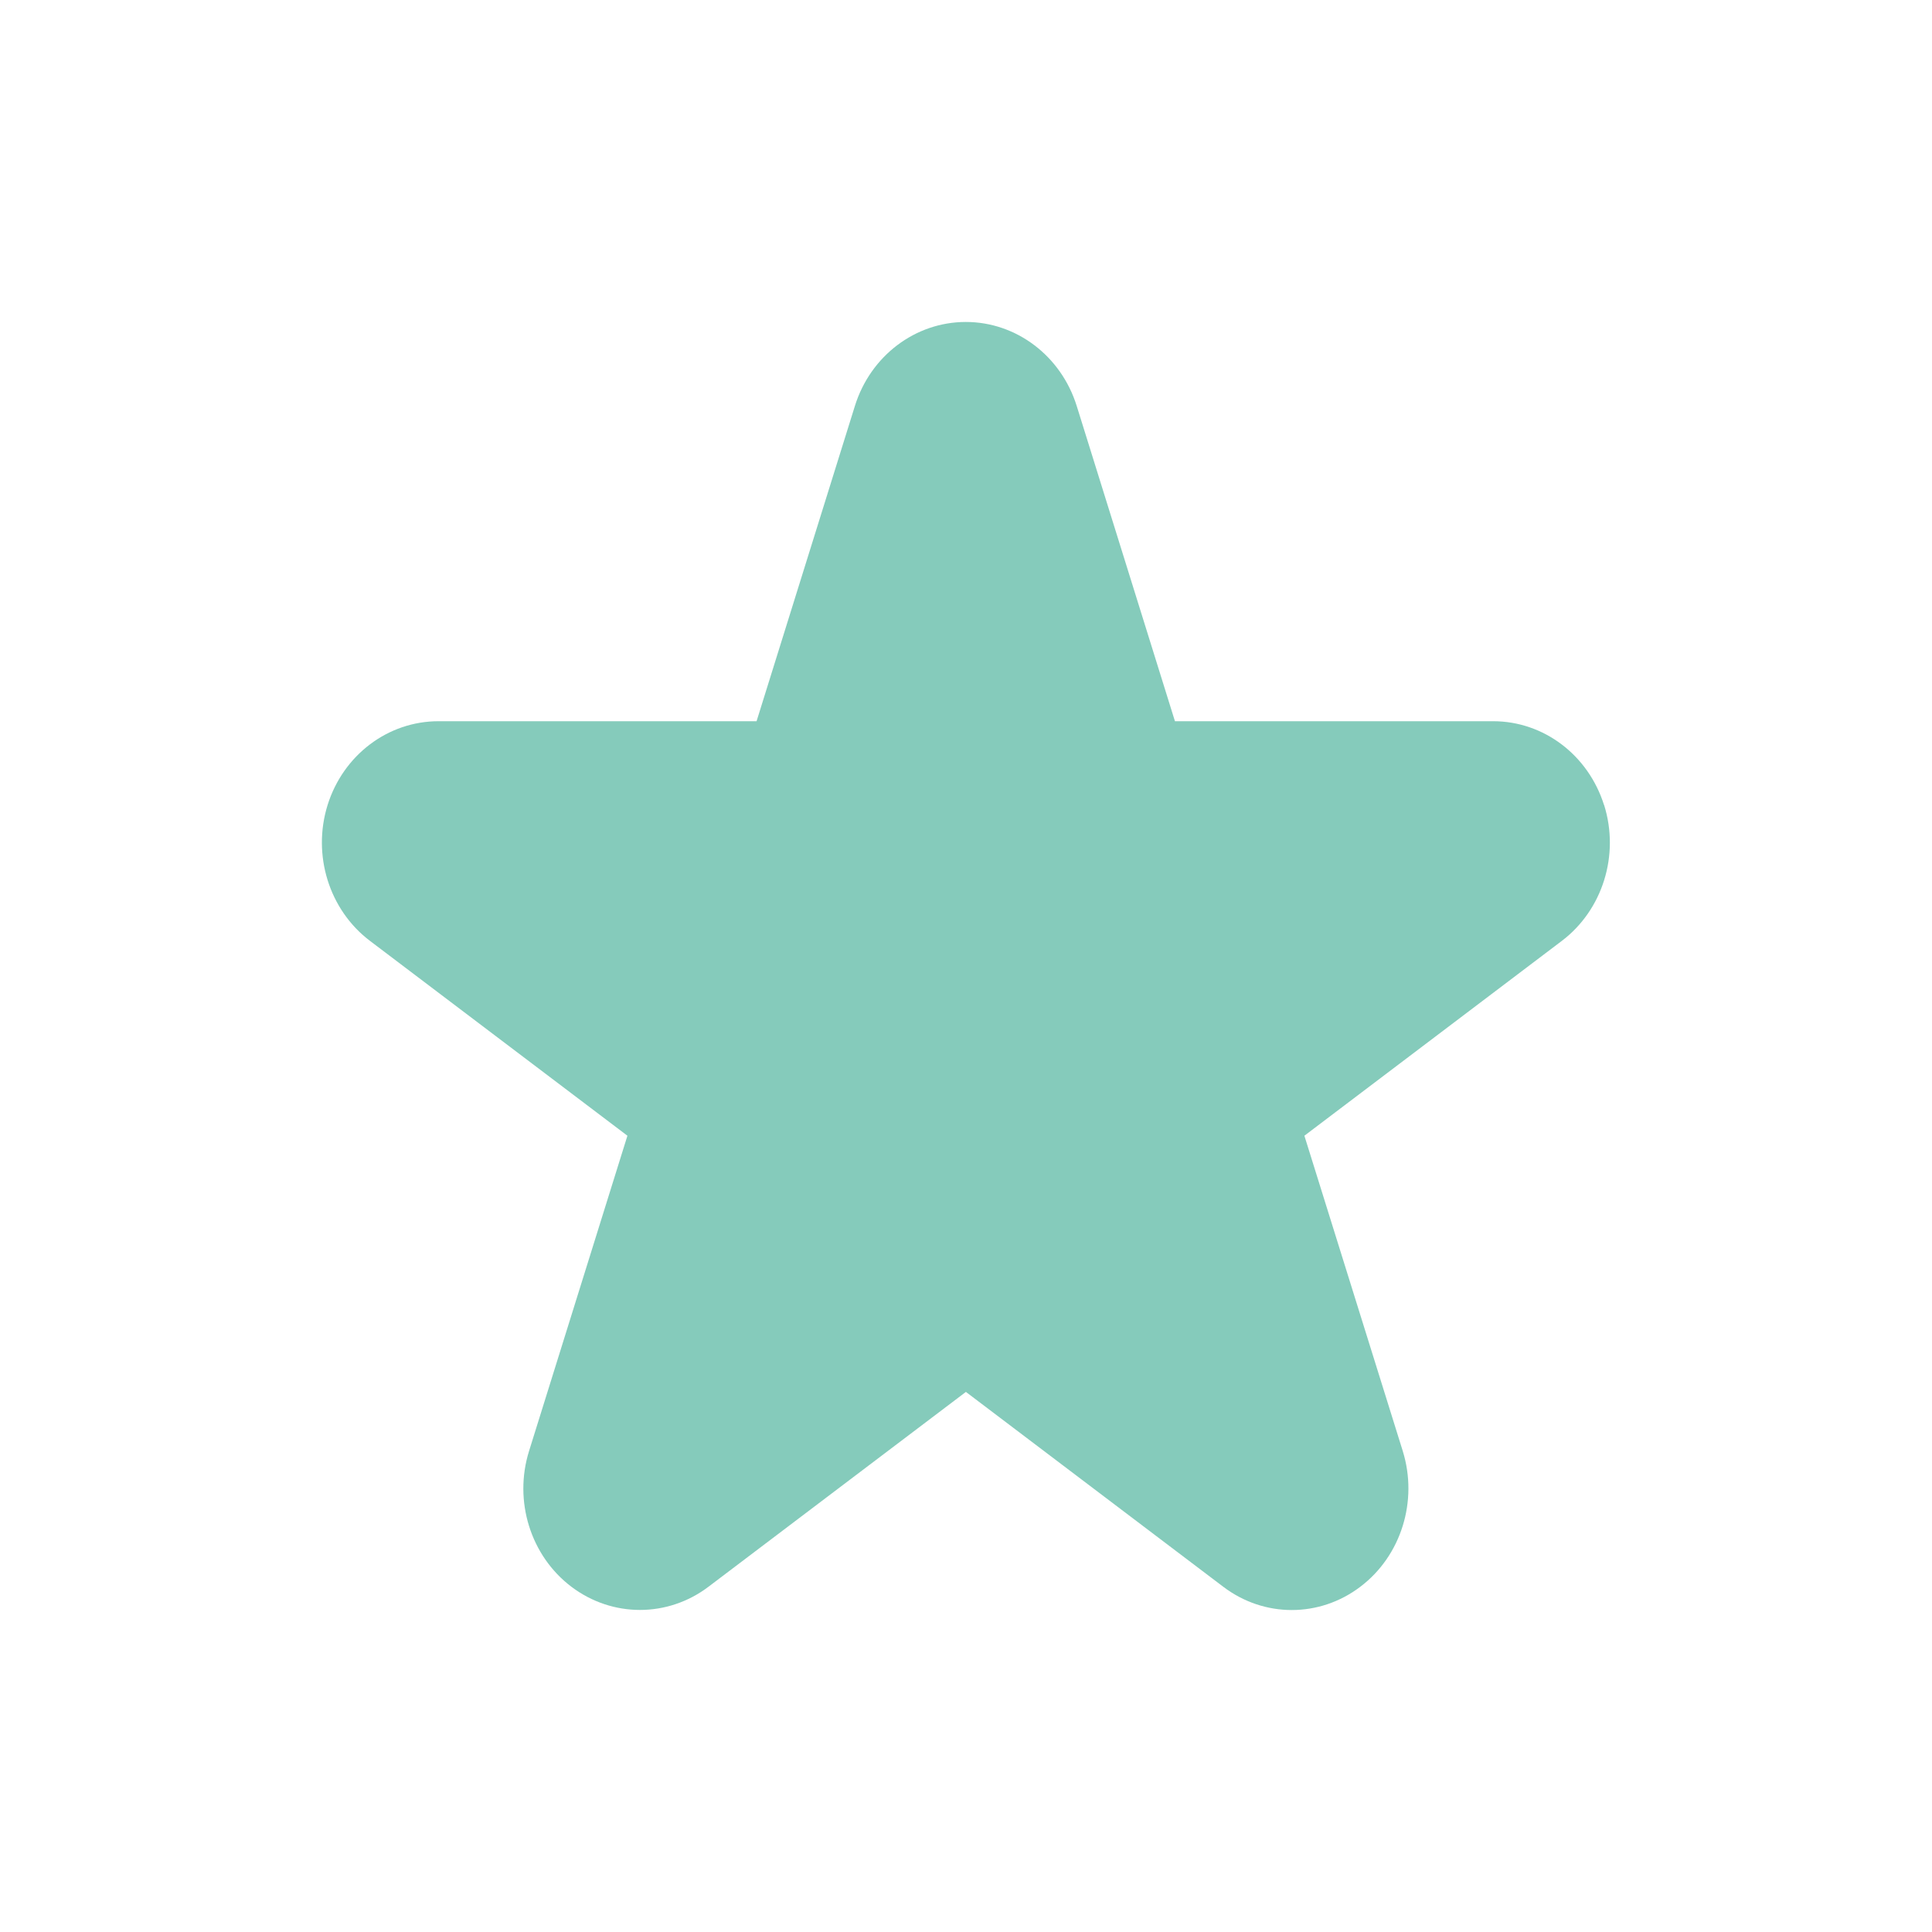 <svg width="20" height="20" viewBox="0 0 20 20" fill="none" xmlns="http://www.w3.org/2000/svg">
<path d="M16.605 8.334C16.442 7.816 15.98 7.466 15.457 7.466H12.163L11.146 4.202C10.984 3.684 10.521 3.333 9.998 3.333C9.475 3.333 9.011 3.684 8.85 4.202L7.832 7.466H4.539C4.016 7.466 3.553 7.816 3.391 8.334C3.23 8.852 3.407 9.42 3.83 9.74L6.495 11.757L5.477 15.02C5.315 15.538 5.492 16.106 5.915 16.426C6.339 16.746 6.911 16.746 7.334 16.426L9.999 14.409L12.663 16.426C12.875 16.587 13.124 16.667 13.372 16.667C13.621 16.667 13.87 16.587 14.082 16.426C14.505 16.106 14.682 15.538 14.521 15.02L13.503 11.757L16.168 9.74C16.59 9.42 16.768 8.853 16.606 8.334H16.605Z" fill="#85CBBB"/>
</svg>

